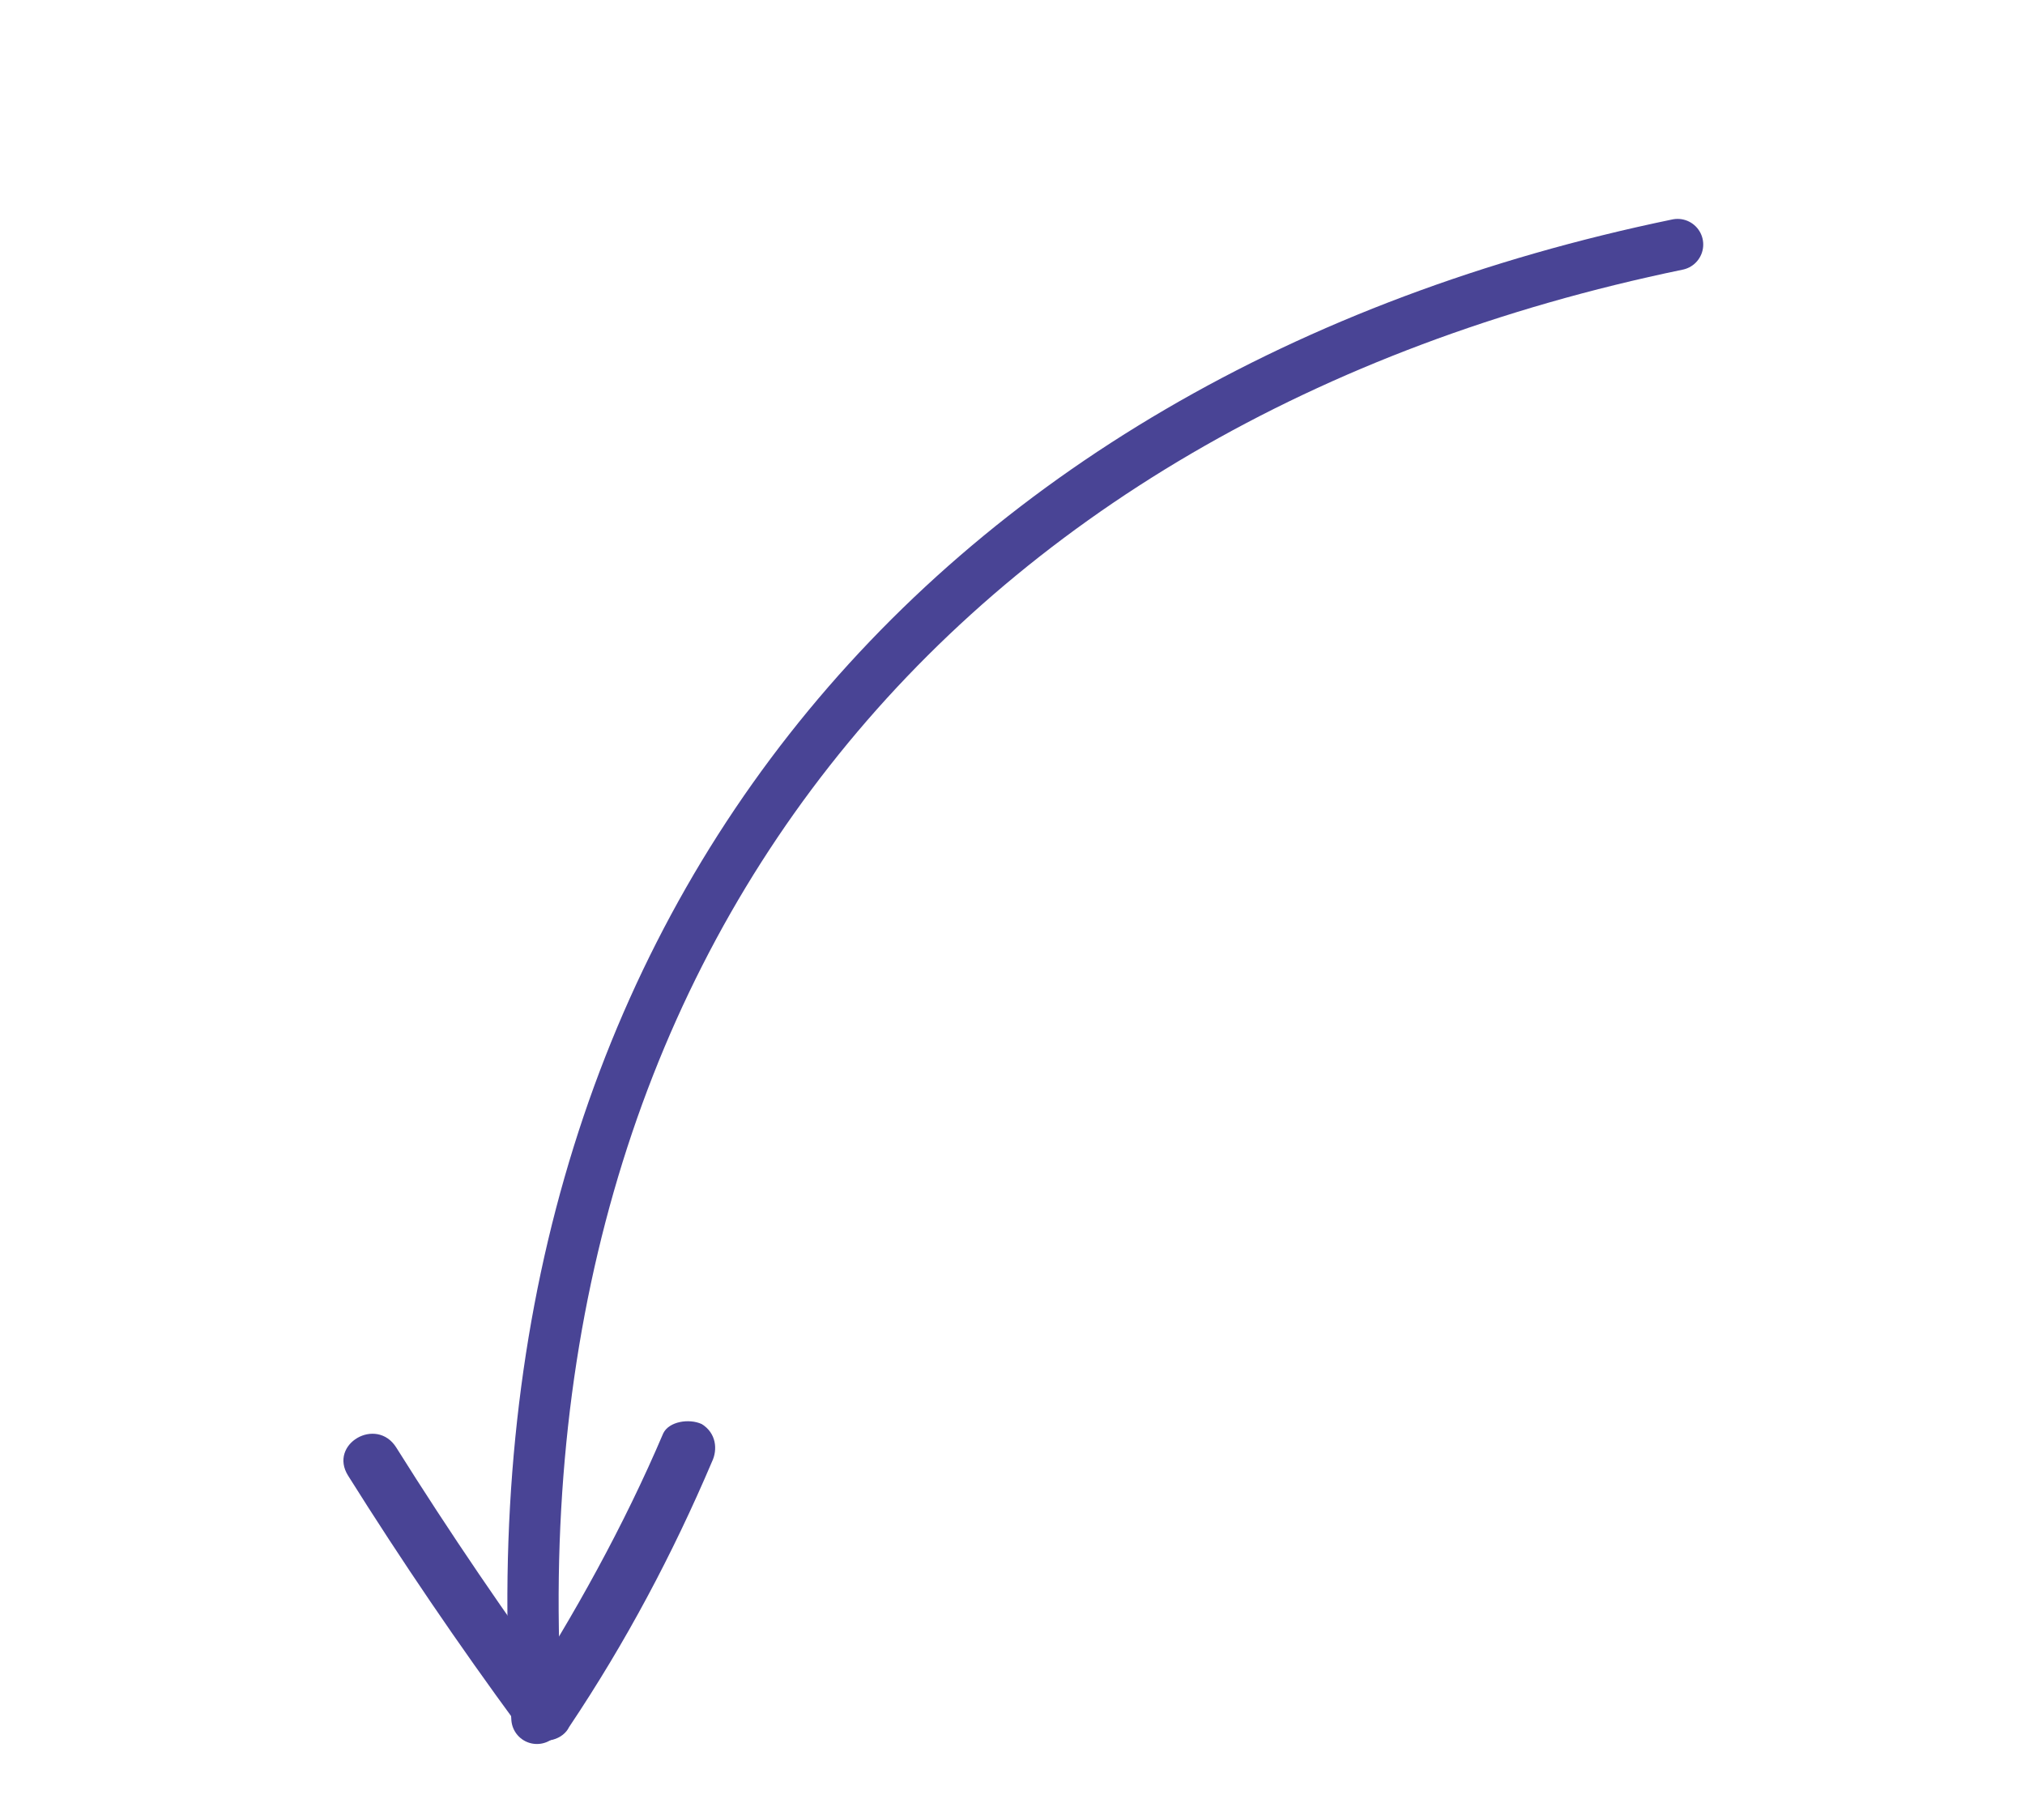 <svg width="79" height="71" viewBox="0 0 79 71" fill="none" xmlns="http://www.w3.org/2000/svg">
<path d="M22.201 67.38C24.428 64.053 26.245 60.624 27.779 57.02C28.003 56.551 27.943 55.908 27.376 55.558C26.888 55.333 26.098 55.452 25.874 55.921C24.34 59.525 22.396 63.027 20.296 66.281C19.945 66.824 20.21 67.518 20.699 67.743C21.265 68.093 21.977 67.849 22.201 67.38Z" fill="#494495"/>
<path d="M22.097 66.236C19.76 63.055 17.548 59.802 15.461 56.476C14.688 55.244 12.807 56.339 13.58 57.571C15.667 60.897 17.879 64.15 20.216 67.33C20.525 67.823 21.211 68.097 21.838 67.732C22.214 67.513 22.484 66.852 22.097 66.236Z" fill="#494495"/>
<path d="M20.947 67.04C18.96 36.972 36.447 15.54 65.447 9.54" stroke="#494495" stroke-width="2" stroke-linecap="round"/>
</svg>
